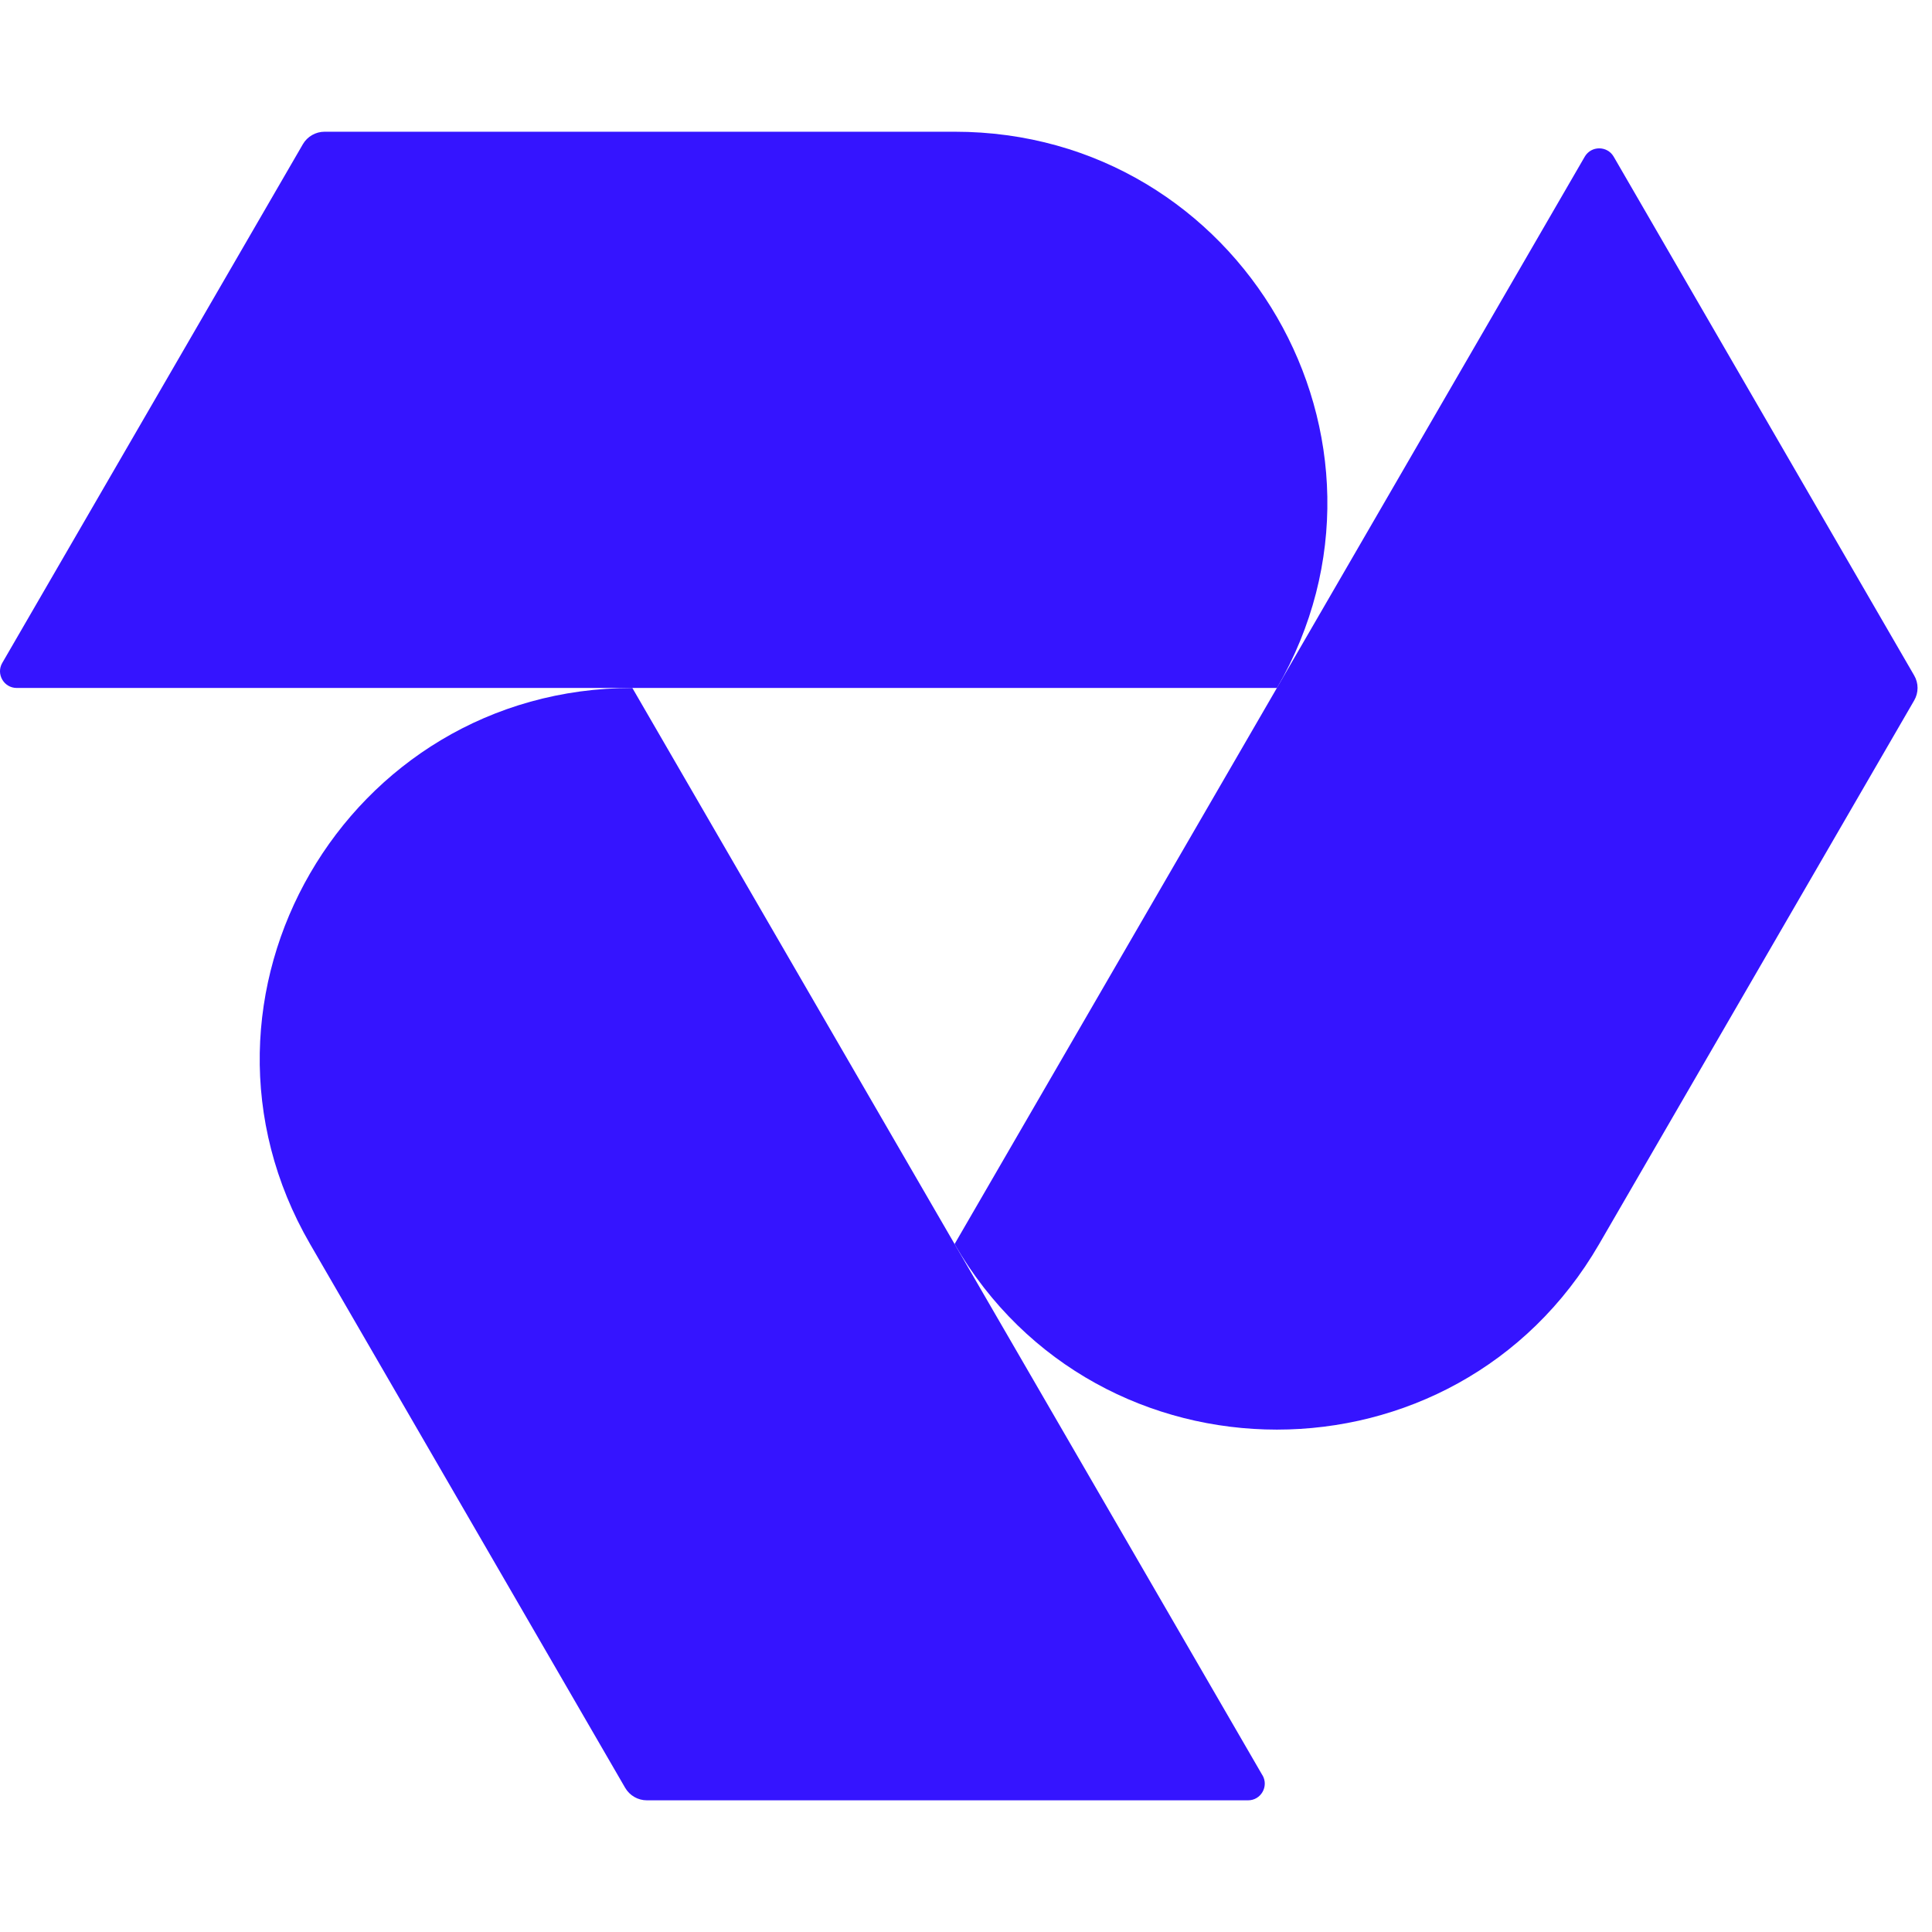 <svg xmlns="http://www.w3.org/2000/svg" version="1.1" xmlns:xlink="http://www.w3.org/1999/xlink" width="1000" height="1000"><style>
    #light-icon {
      display: inline;
    }
    #dark-icon {
      display: none;
    }

    @media (prefers-color-scheme: dark) {
      #light-icon {
        display: none;
      }
      #dark-icon {
        display: inline;
      }
    }
  </style><g id="light-icon"><svg xmlns="http://www.w3.org/2000/svg" version="1.1" xmlns:xlink="http://www.w3.org/1999/xlink" width="1000" height="1000"><g><g transform="matrix(11.364,0,0,11.364,0,68.182)"><svg xmlns="http://www.w3.org/2000/svg" version="1.1" xmlns:xlink="http://www.w3.org/1999/xlink" width="88" height="76"><svg width="88" height="76" viewBox="0 0 88 76" fill="none" xmlns="http://www.w3.org/2000/svg">
<path d="M58.159 25.335H0.762C0.176 25.335 -0.19 24.7 0.103 24.195L13.794 0.57C13.999 0.217 14.377 0 14.784 0H43.483C56.533 0 64.686 14.075 58.163 25.335H58.159Z" fill="#3514FF"></path>
<path d="M73.499 1.136C73.205 0.631 72.474 0.631 72.181 1.136L58.159 25.334L43.478 50.665C50.006 61.932 66.309 61.932 72.836 50.665L87.185 25.904C87.391 25.551 87.391 25.118 87.185 24.765L73.499 1.136Z" fill="#3514FF"></path>
<path d="M57.501 74.86L28.802 25.335C15.755 25.335 7.602 39.406 14.125 50.666L28.474 75.43C28.68 75.784 29.057 76 29.465 76H56.846C57.432 76 57.797 75.365 57.504 74.86H57.501Z" fill="#3514FF"></path>
</svg></svg></g></g></svg></g><g id="dark-icon"><svg xmlns="http://www.w3.org/2000/svg" version="1.1" xmlns:xlink="http://www.w3.org/1999/xlink" width="1000" height="1000"><g><g transform="matrix(4.359,0,0,4.359,0,64.08)"><svg xmlns="http://www.w3.org/2000/svg" version="1.1" xmlns:xlink="http://www.w3.org/1999/xlink" width="229.4" height="200"><svg version="1.0" id="Layer_1" xmlns="http://www.w3.org/2000/svg" xmlns:xlink="http://www.w3.org/1999/xlink" x="0px" y="0px" viewBox="0 0 229.4 200" style="enable-background:new 0 0 229.4 200;" xml:space="preserve">
<style type="text/css">
	.st0{fill:#FAFAFA;}
	.st1{fill:#DEFF14;}
	.st2{fill:#3514FF;}
	.st3{fill:#05021A;}
</style>
<path class="st1" d="M152.7,66.7L152.7,66.7L2,66.7c-1.5,0-2.5-1.7-1.7-3L36.2,1.5C36.8,0.6,37.7,0,38.8,0h75.4
	C148.4,0,169.9,37,152.7,66.7z M193,3c-0.8-1.3-2.7-1.3-3.5,0l-36.8,63.7l-38.5,66.7l0,0c17.1,29.7,59.9,29.7,77.1,0l0,0L229,68.2
	c0.5-0.9,0.5-2.1,0-3L193,3z M151,197L75.6,66.7h0c-34.3,0-55.7,37-38.5,66.7l0,0l37.7,65.2c0.5,0.9,1.5,1.5,2.6,1.5h71.9
	C150.8,200,151.8,198.3,151,197z"></path>
</svg></svg></g></g></svg></g></svg>